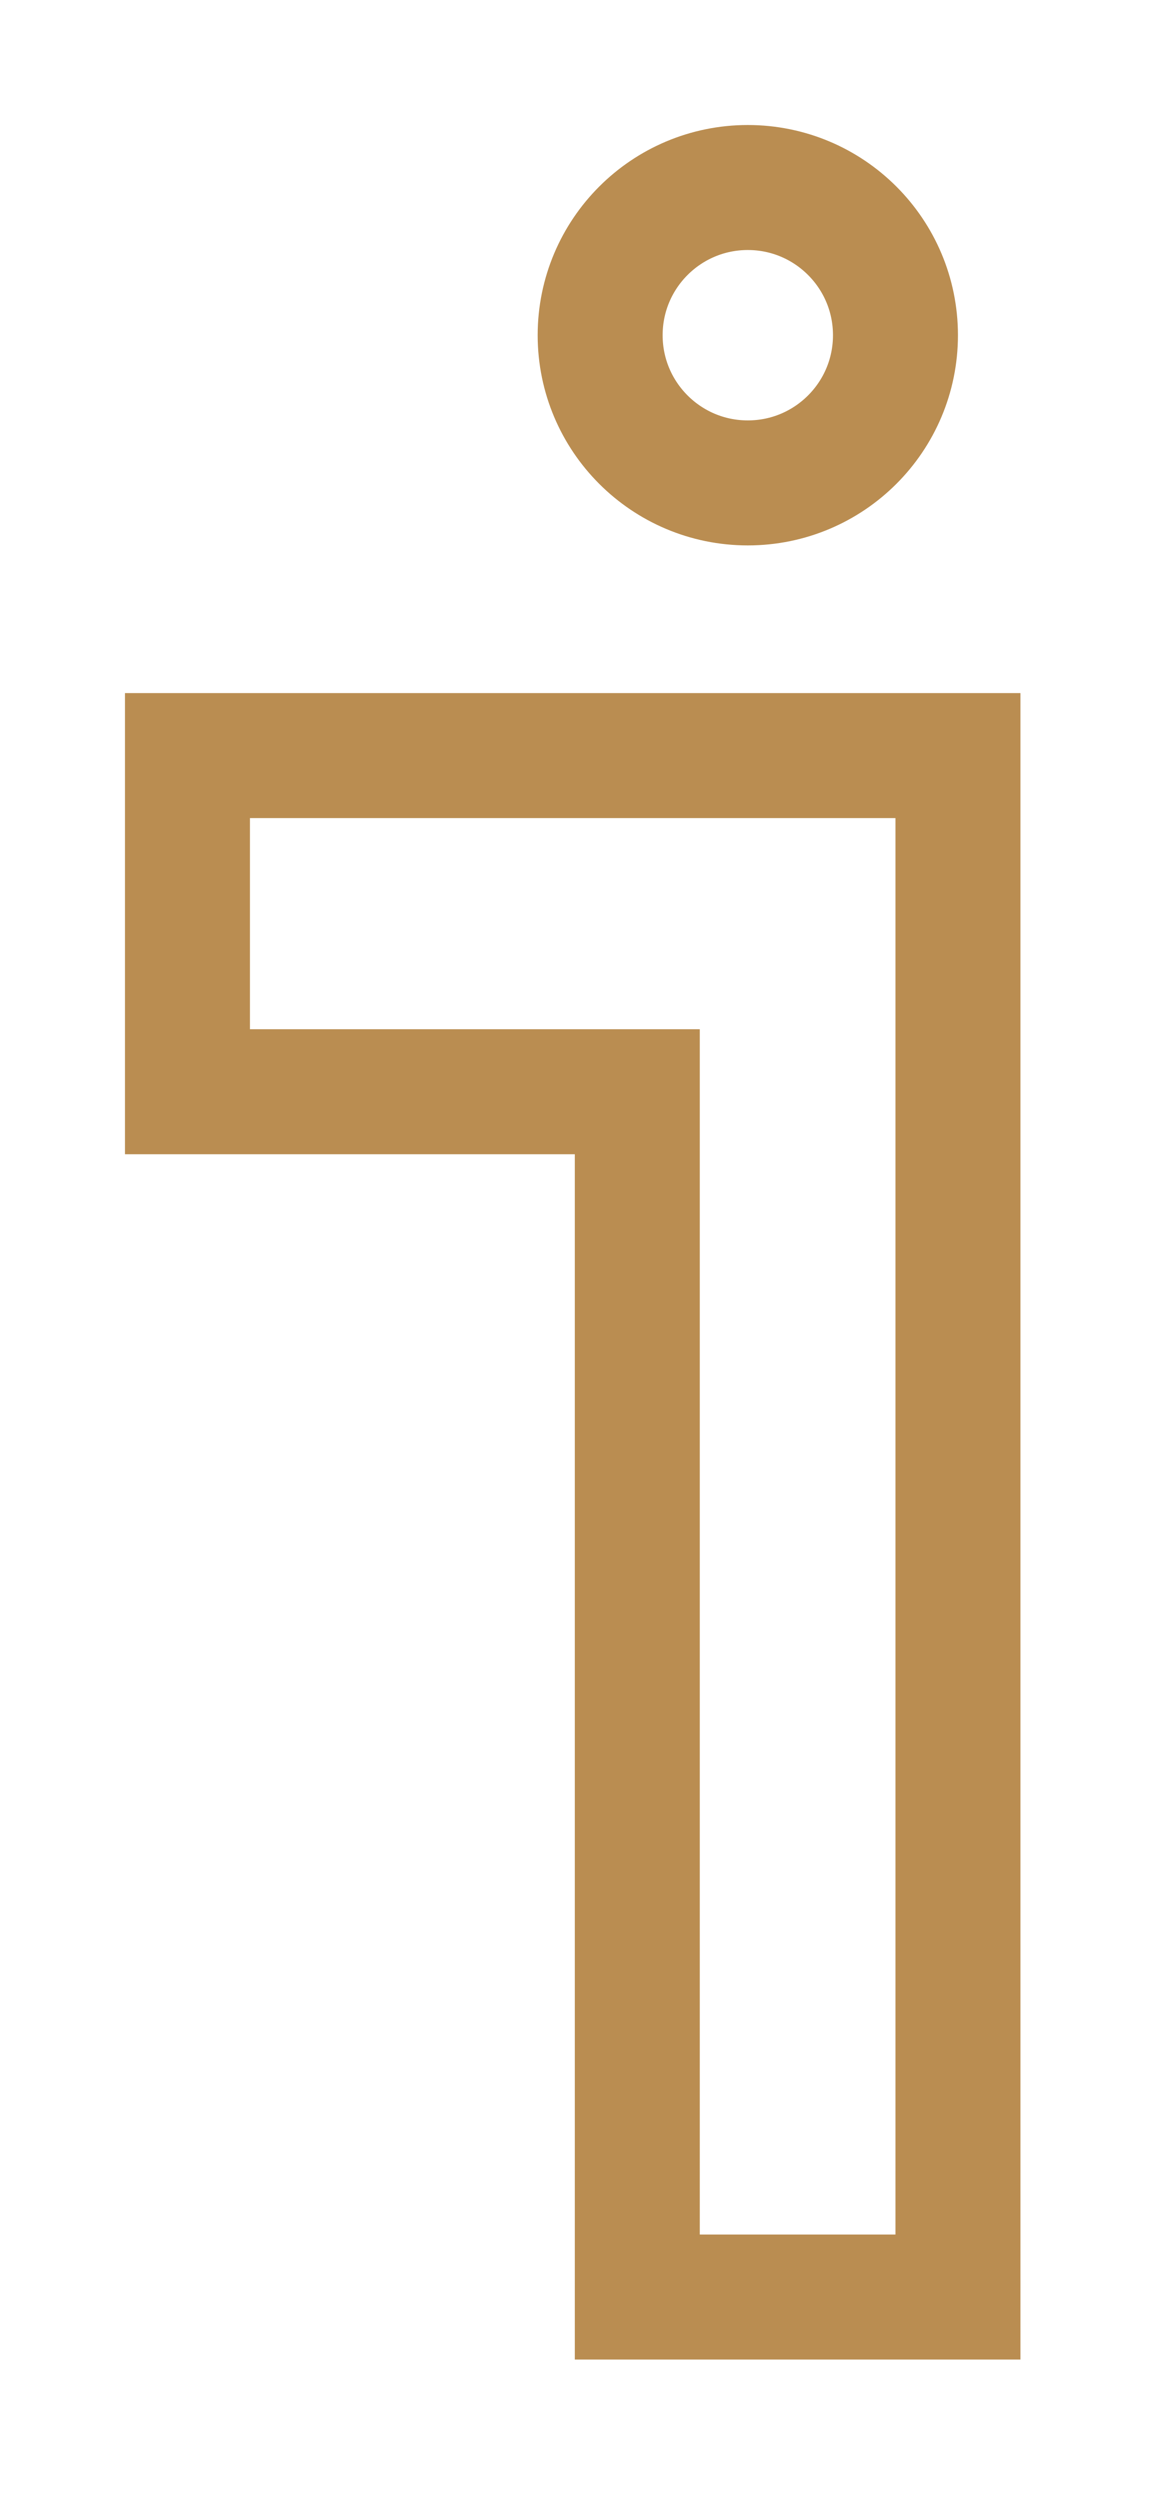 <svg width="37" height="80" viewBox="0 0 37 80" fill="none" xmlns="http://www.w3.org/2000/svg">
<g filter="url(#filter0_d_101_1899)">
<path d="M30.661 20.177H6V30.933H20.398V69.5H30.661V20.177Z" stroke="#BA8D51" stroke-width="4"/>
<circle cx="23.935" cy="6.726" r="4.726" stroke="#BA8D51" stroke-width="4"/>
</g>
<defs>
<filter id="filter0_d_101_1899" x="0" y="0" width="36.661" height="79.5" filterUnits="userSpaceOnUse" color-interpolation-filters="sRGB">
<feFlood flood-opacity="0" result="BackgroundImageFix"/>
<feColorMatrix in="SourceAlpha" type="matrix" values="0 0 0 0 0 0 0 0 0 0 0 0 0 0 0 0 0 0 127 0" result="hardAlpha"/>
<feOffset dy="4"/>
<feGaussianBlur stdDeviation="2"/>
<feComposite in2="hardAlpha" operator="out"/>
<feColorMatrix type="matrix" values="0 0 0 0 0 0 0 0 0 0 0 0 0 0 0 0 0 0 0.5 0"/>
<feBlend mode="normal" in2="BackgroundImageFix" result="effect1_dropShadow_101_1899"/>
<feBlend mode="normal" in="SourceGraphic" in2="effect1_dropShadow_101_1899" result="shape"/>
</filter>
</defs>
</svg>
